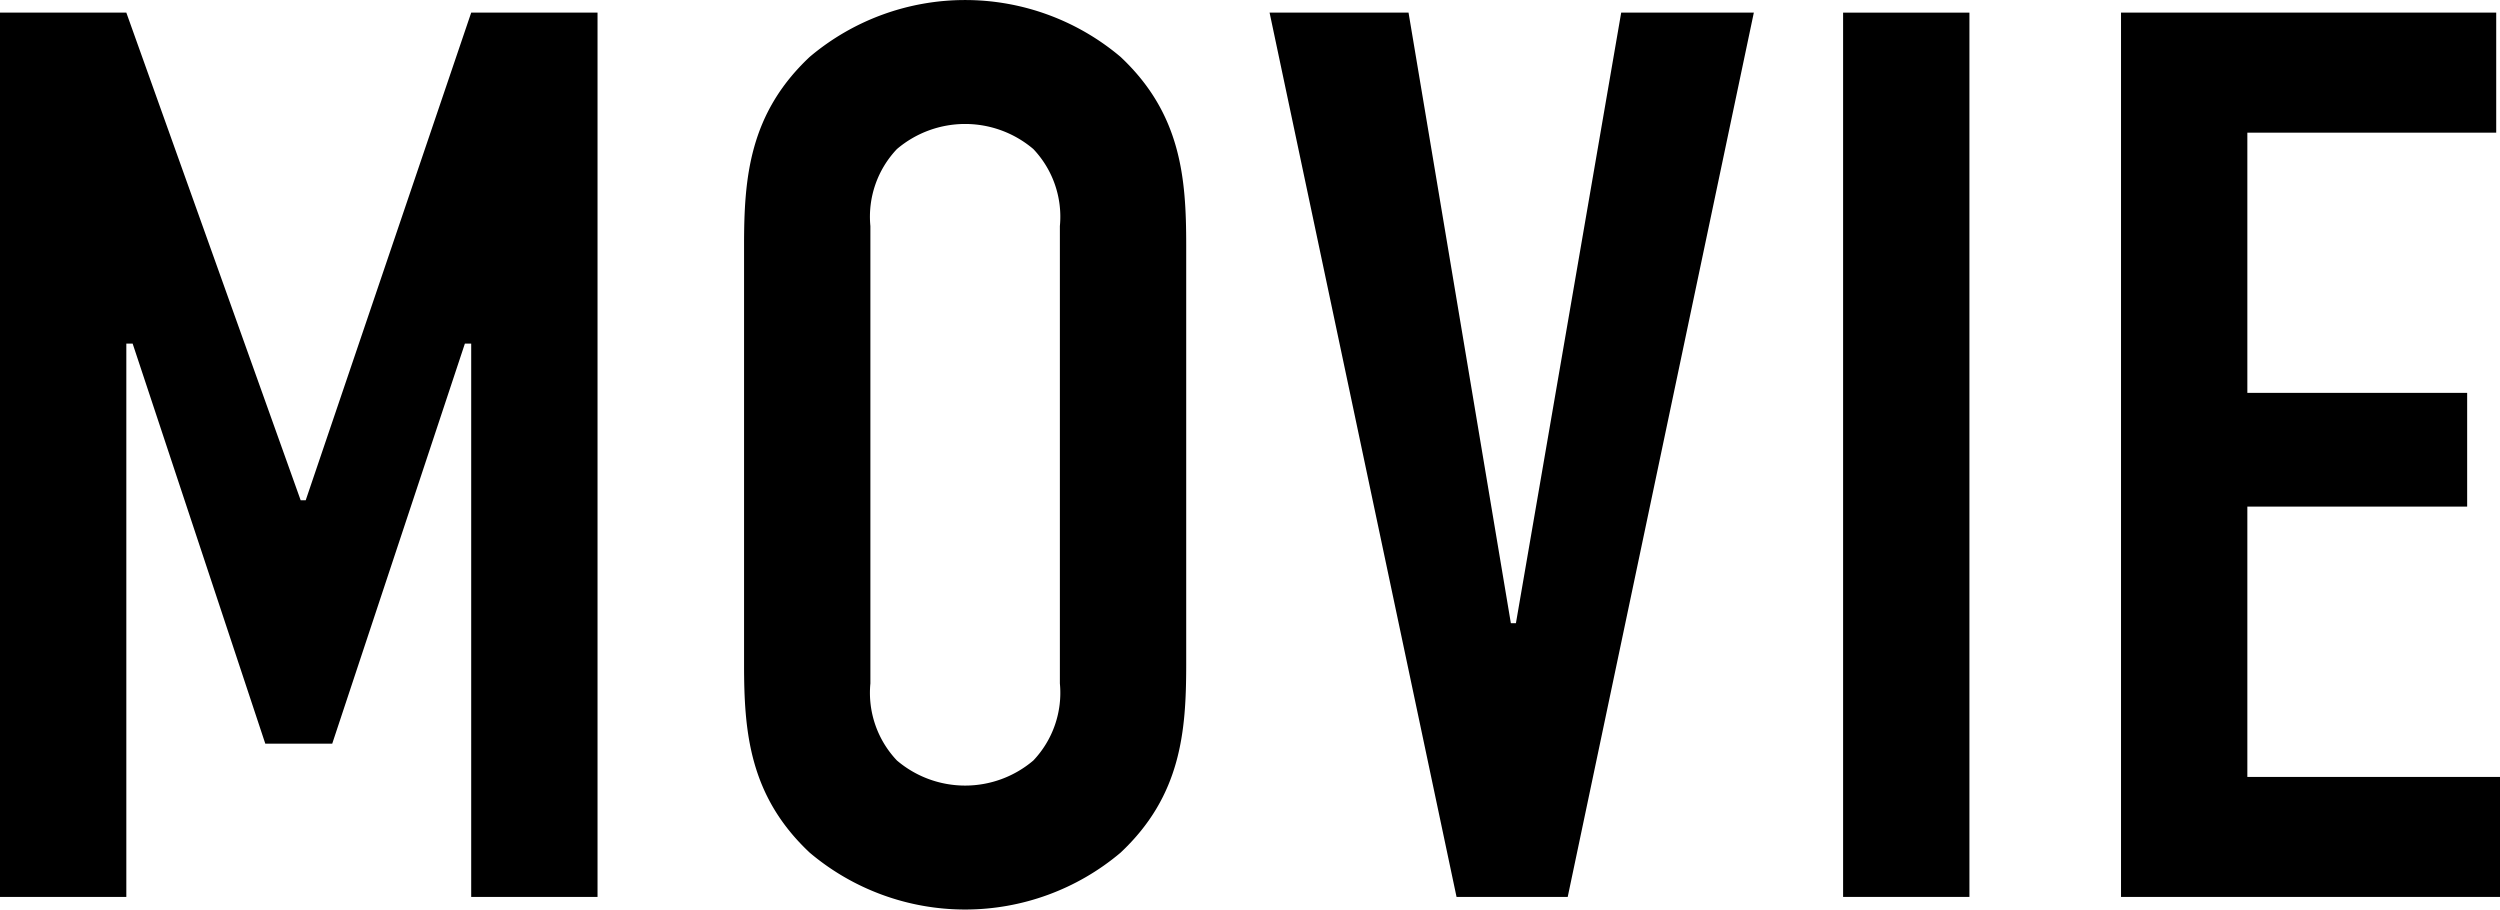 <svg id="レイヤー_1" data-name="レイヤー 1" xmlns="http://www.w3.org/2000/svg" width="118.74" height="43.2" viewBox="0 0 118.74 43.2"><path d="M118,278.78h6l8.28,23.16h.24l7.86-23.16h6v42h-6V294.5h-.3l-6.3,19H130.6l-6.3-19H124v26.28h-6Z" transform="translate(-118 -278.18)"/><path d="M153.34,289.82c0-3.18.24-6.24,3.12-8.94a11.44,11.44,0,0,1,14.76,0c2.88,2.7,3.12,5.76,3.12,8.94v19.92c0,3.18-.24,6.24-3.12,8.94a11.44,11.44,0,0,1-14.76,0c-2.88-2.7-3.12-5.76-3.12-8.94Zm15-.9a4.67,4.67,0,0,0-1.26-3.66,5,5,0,0,0-6.48,0,4.67,4.67,0,0,0-1.26,3.66v21.72a4.67,4.67,0,0,0,1.26,3.66,5,5,0,0,0,6.48,0,4.67,4.67,0,0,0,1.26-3.66Z" transform="translate(-118 -278.18)"/><path d="M192.46,320.78h-5.28l-8.88-42h6.6l4.86,29H190l5-29h6.3Z" transform="translate(-118 -278.18)"/><path d="M211.54,278.78v42h-6v-42Z" transform="translate(-118 -278.18)"/><path d="M218.74,278.78h17.82v5.7H224.74v12.36h10.44v5.4H224.74v12.84h12v5.7h-18Z" transform="translate(-118 -278.18)"/></svg>